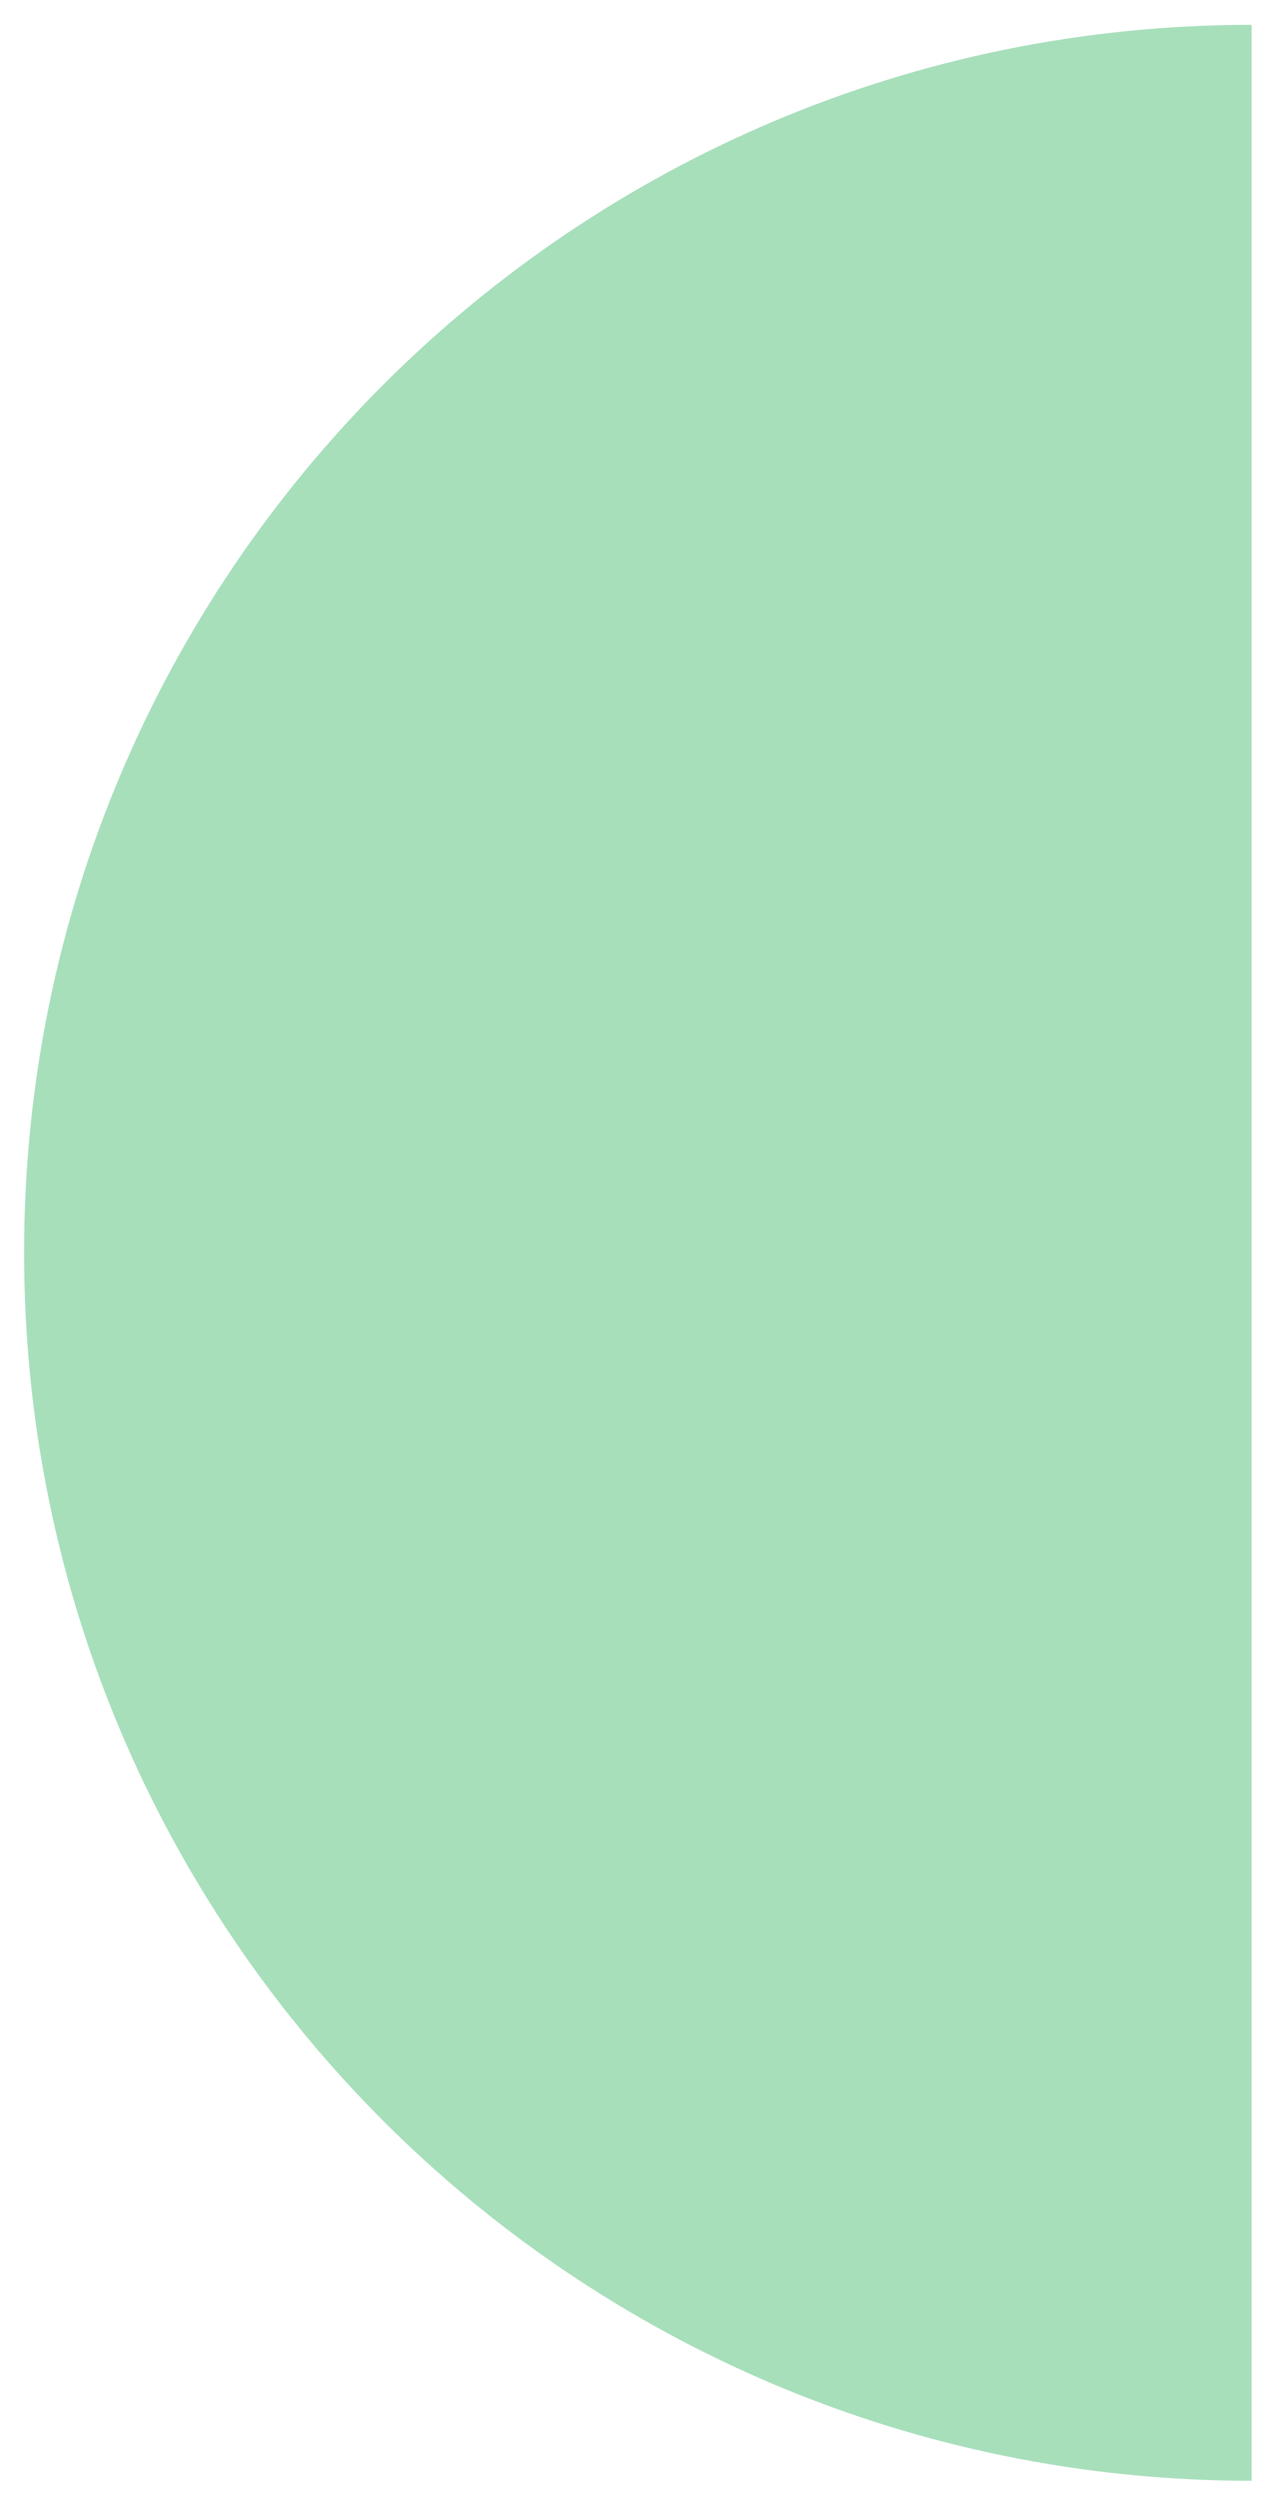 <svg width="50" height="98" viewBox="0 0 50 98" fill="none" xmlns="http://www.w3.org/2000/svg">
<path opacity="0.6" d="M49.083 0.973L49.083 97.247C22.489 97.247 0.937 75.695 0.946 49.11C0.937 22.525 22.489 0.973 49.083 0.973Z" fill="#6DC98E"/>
</svg>
